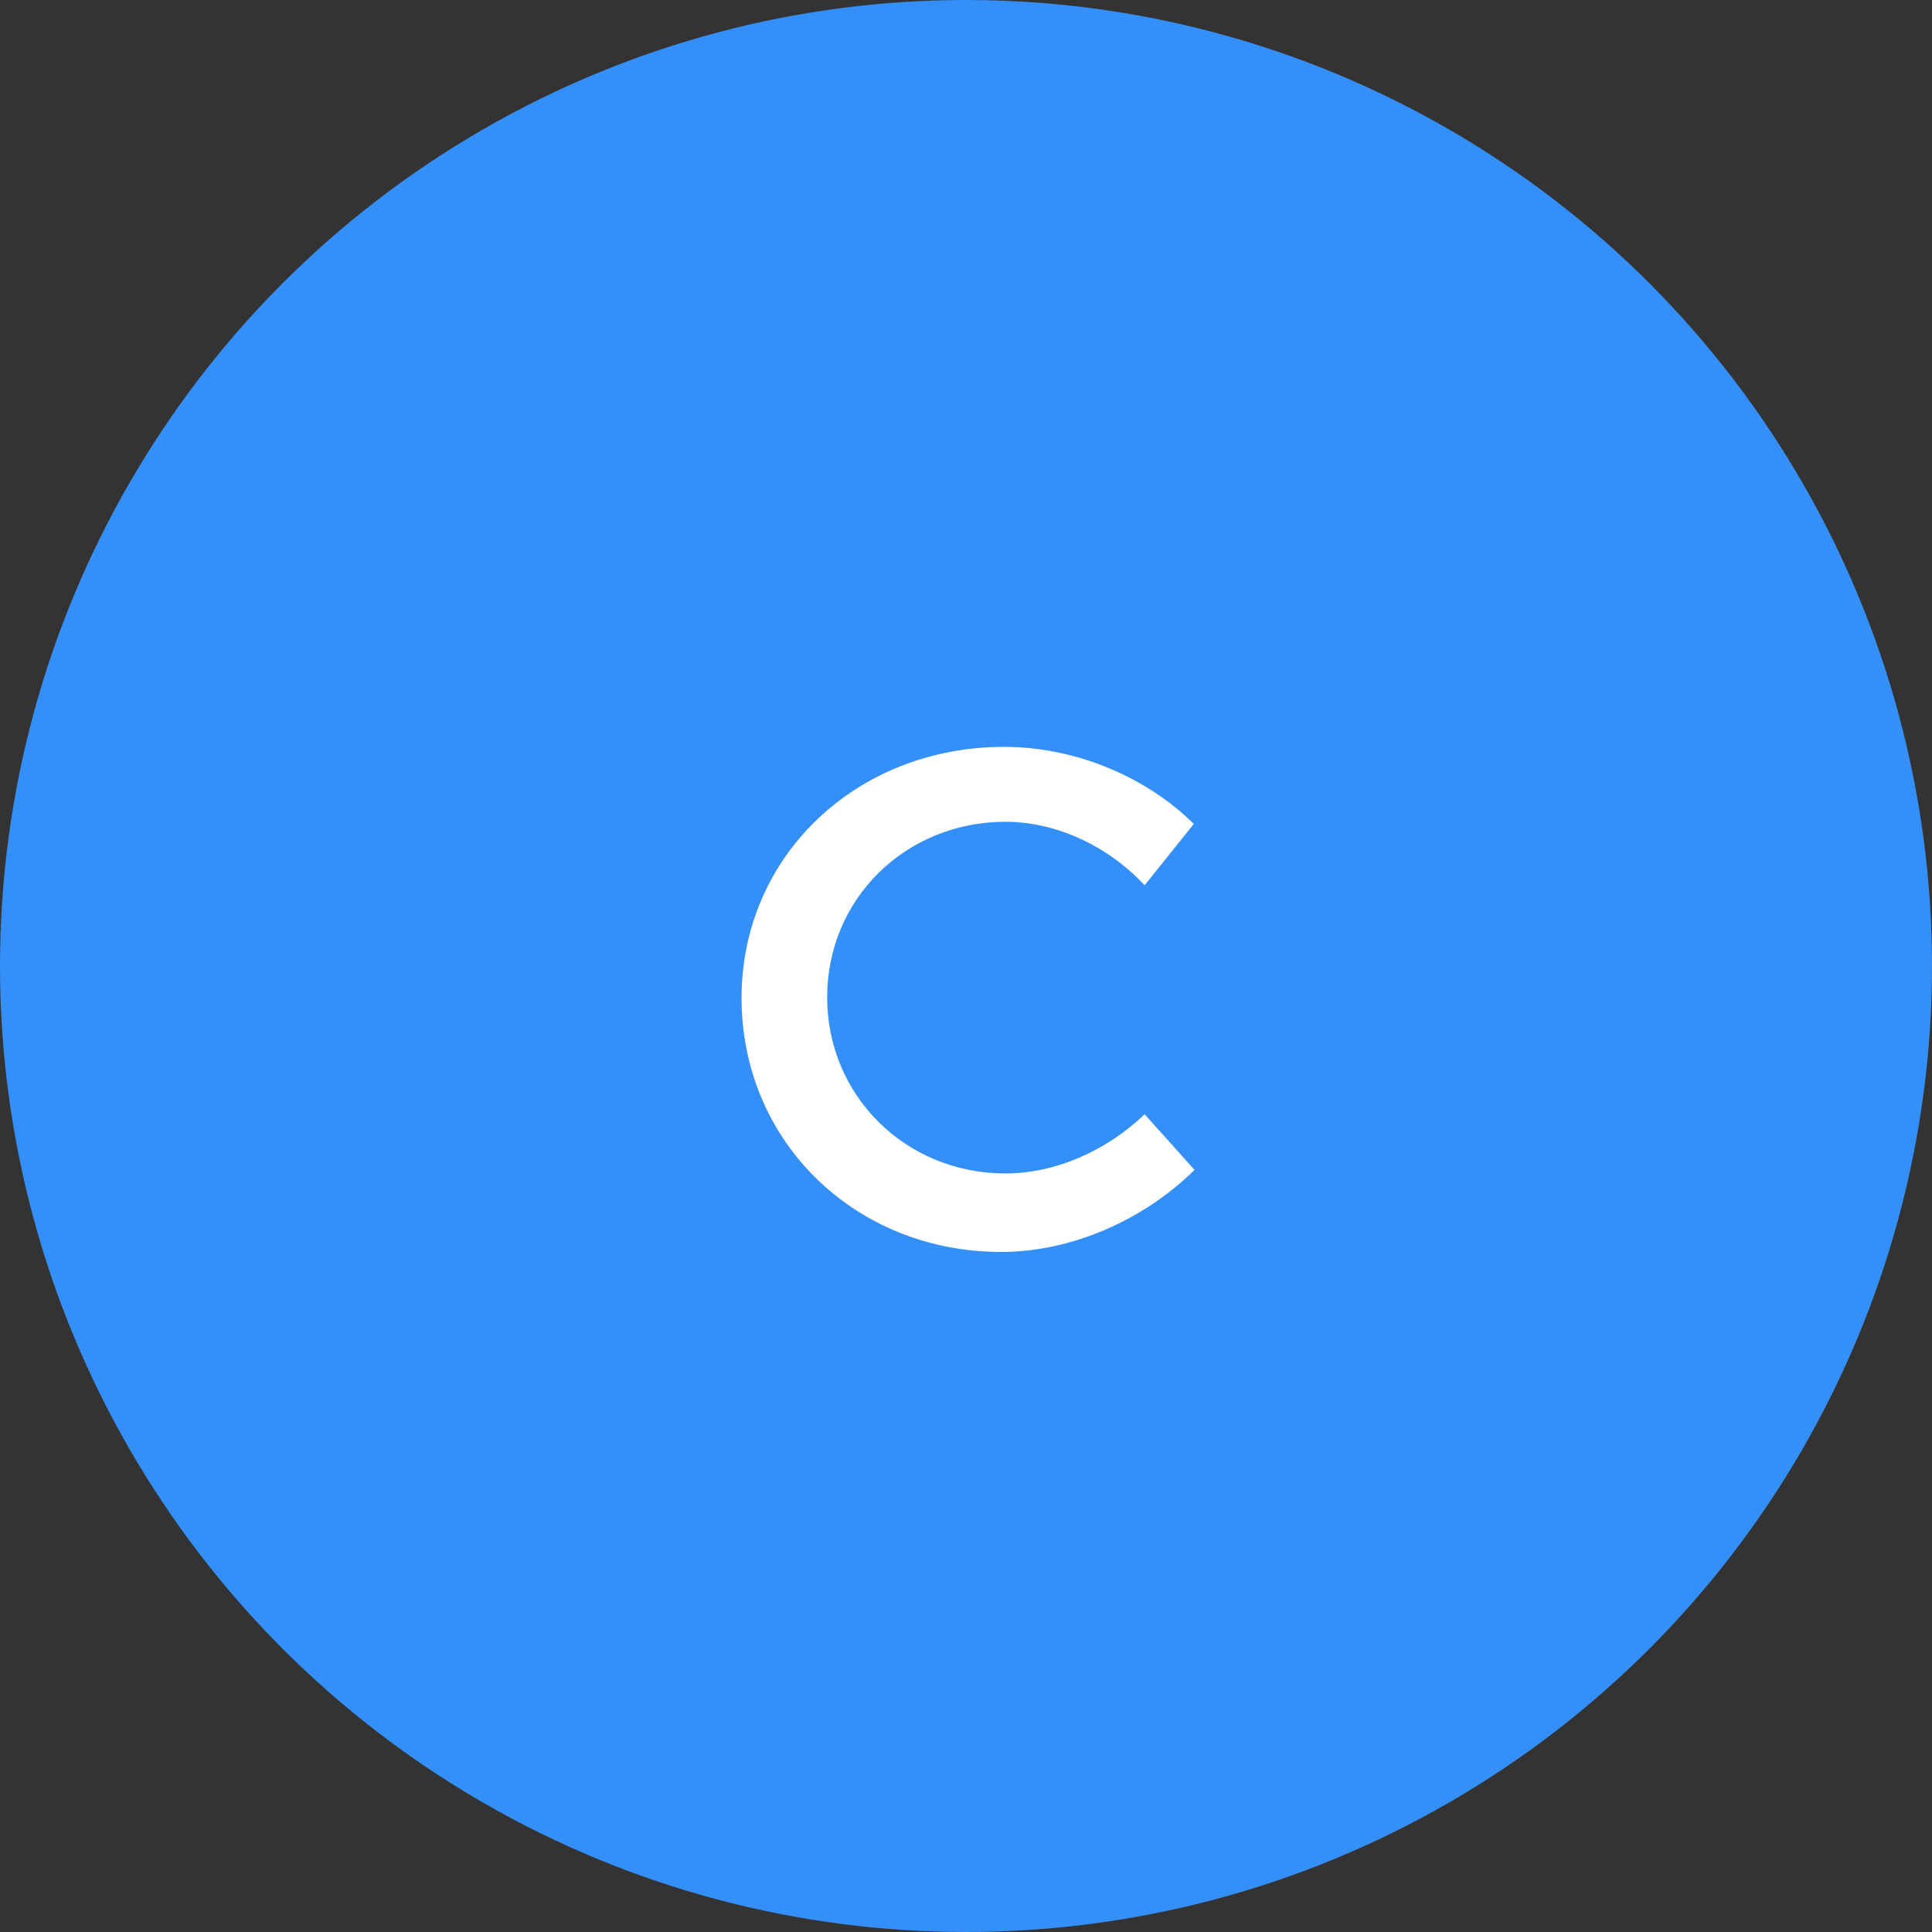 <svg width="65" height="65" viewBox="0 0 65 65" fill="none" xmlns="http://www.w3.org/2000/svg">
<rect x="0" y="0" width="65" height="65" fill="#333333" stroke="none"/>
<circle cx="32.5" cy="32.5" r="32.5" fill="#358FF9"/>
<path d="M33.781 25.128C36.157 25.128 38.533 26.112 40.165 27.72L38.509 29.784C37.285 28.464 35.533 27.648 33.829 27.648C30.469 27.648 27.829 30.24 27.829 33.552C27.829 36.864 30.469 39.48 33.829 39.48C35.509 39.48 37.237 38.712 38.509 37.488L40.189 39.36C38.485 41.04 36.061 42.12 33.685 42.12C28.765 42.12 24.949 38.4 24.949 33.576C24.949 28.8 28.813 25.128 33.781 25.128Z" fill="white"/>
</svg>
